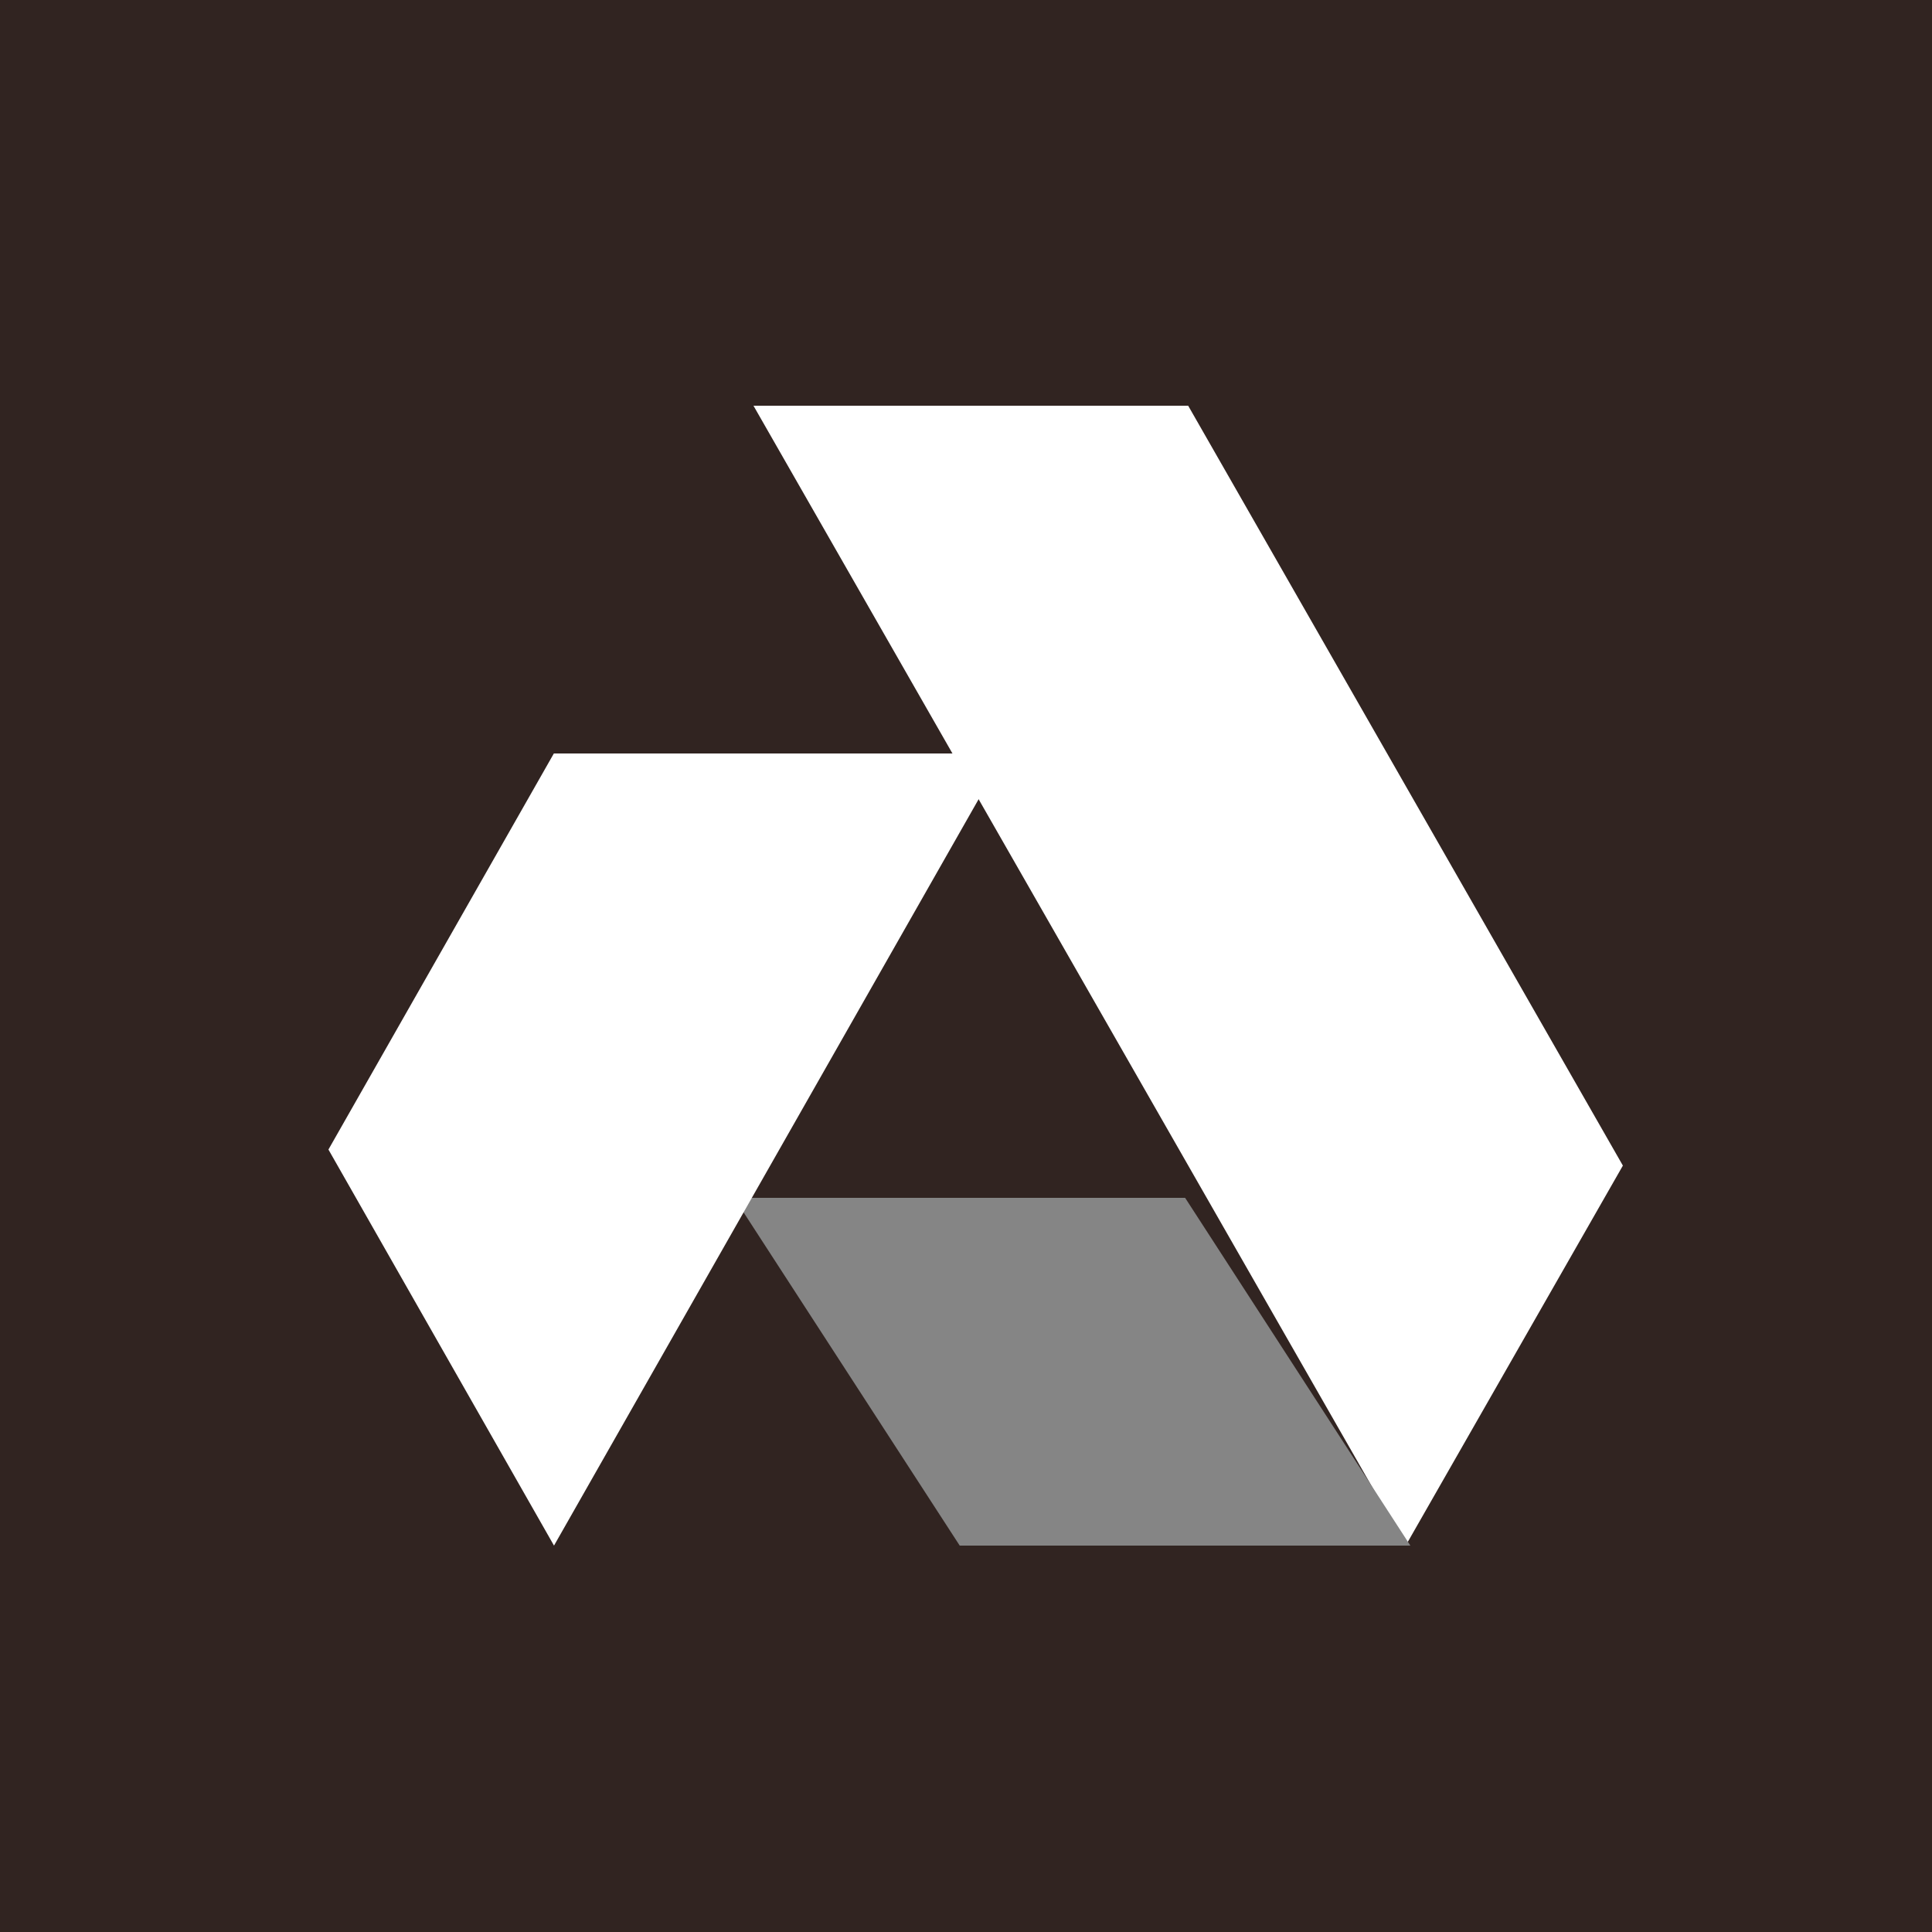 <svg width="100" height="100" xmlns="http://www.w3.org/2000/svg"><g fill="none"><path fill="#312421" d="M0 0h100v100H0z"/><path fill="#FFF" d="m39 21 33.758 59L84 60.331 61.5 21z"/><path fill="#858585" d="m38 62 11.675 18H73L61.342 62z"/><path fill="#FFF" d="M28.667 39 17 59.5 28.675 80 52 39z"/></g></svg>